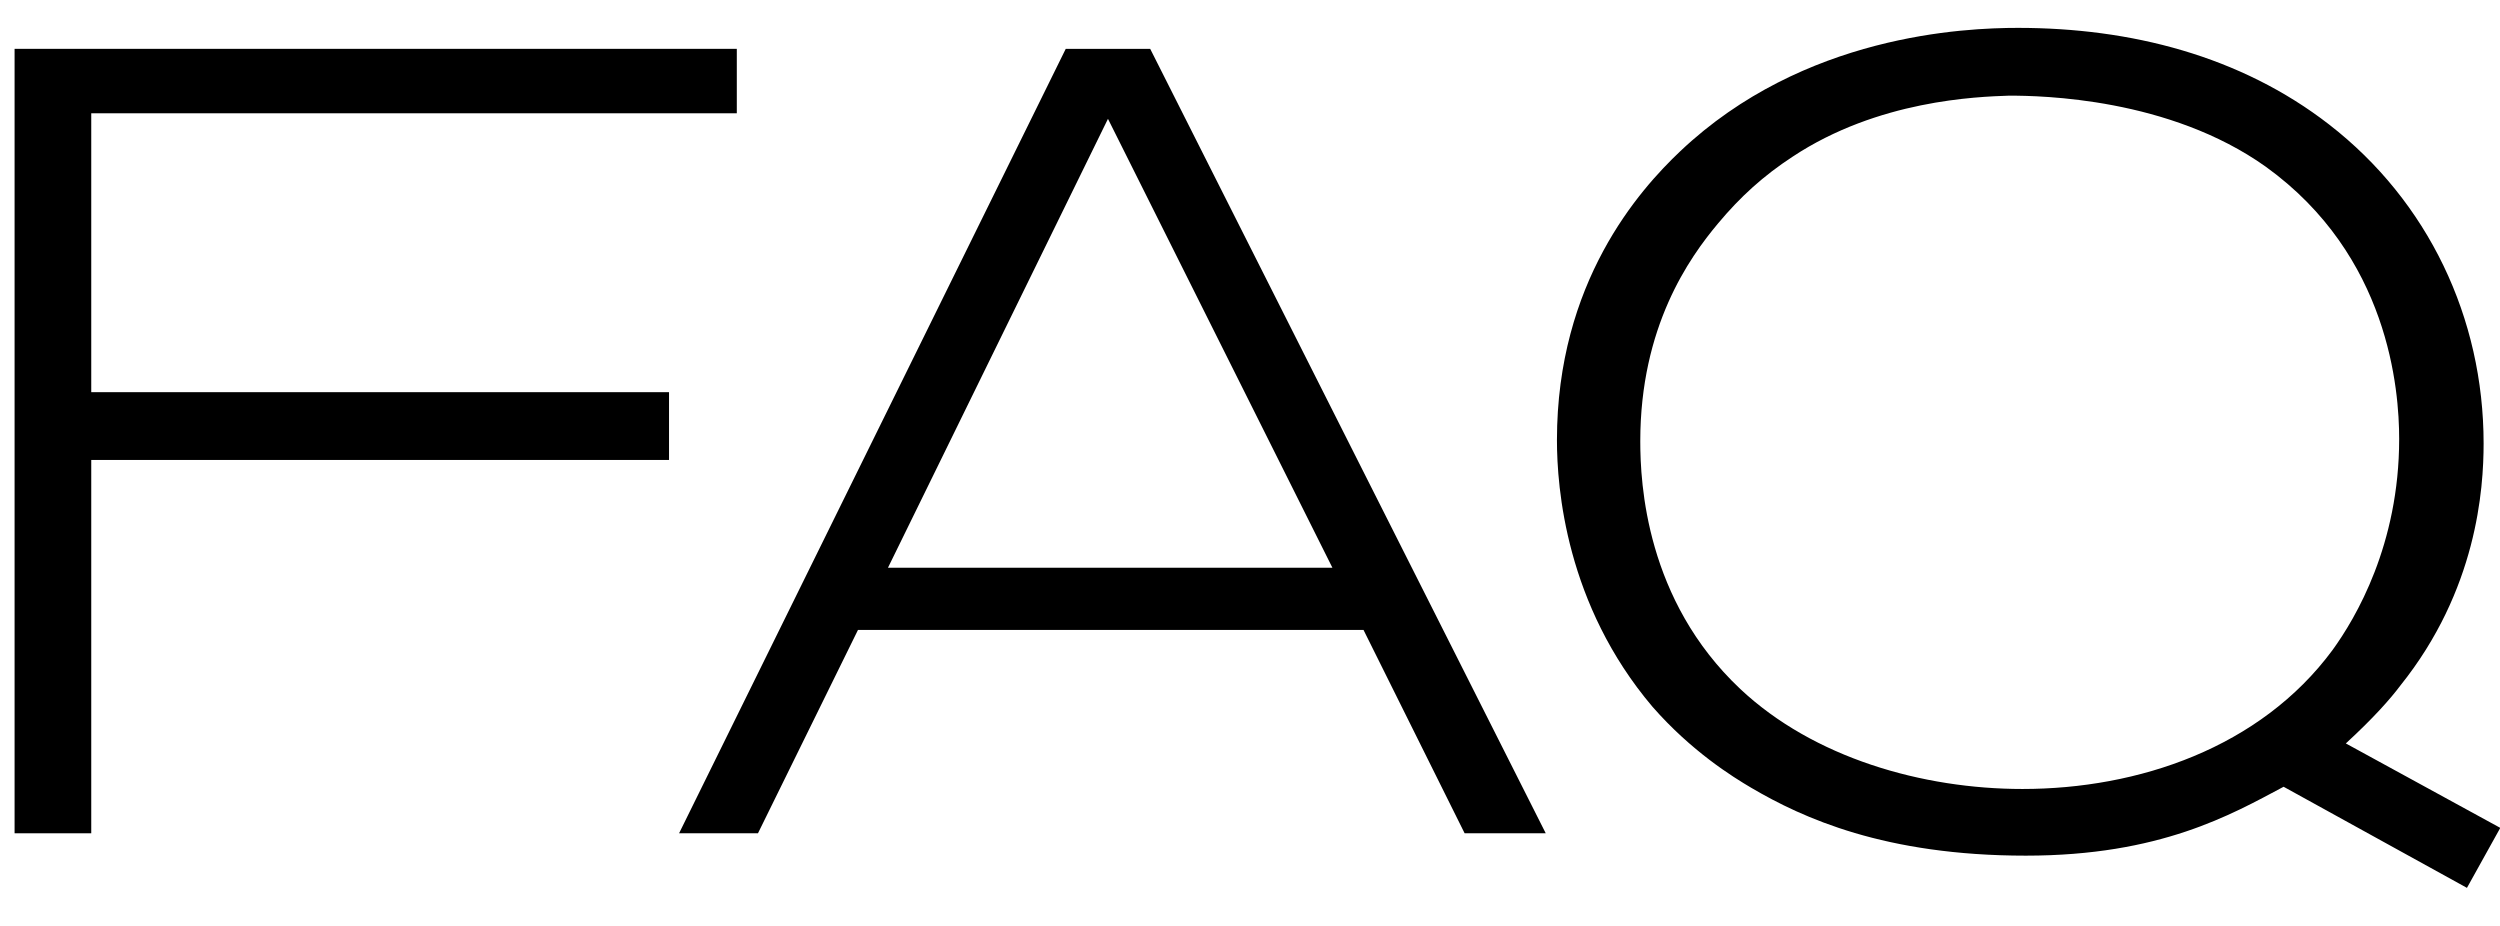 <svg fill="none" height="20" viewBox="0 0 54 20" width="54" xmlns="http://www.w3.org/2000/svg"><g fill="#000"><path d="m54.006 17.882-.72 1.296-3.96-2.184c-1.128.6-2.664 1.488-5.568 1.488-3.048 0-4.824-.816-5.928-1.464-.408-.24-1.296-.792-2.136-1.752-1.872-2.208-2.064-4.728-2.064-5.76 0-3.408 1.776-5.4 2.664-6.24 2.664-2.52 6.144-2.664 7.296-2.664 2.424 0 4.8.6 6.72 2.088 2.136 1.656 3.336 4.176 3.336 6.888 0 .984-.144 3.168-1.8 5.232-.216.288-.576.696-1.176 1.248zm-2.184-8.4c0-1.056-.216-3.96-2.88-5.88-2.088-1.488-4.848-1.536-5.544-1.536-.696.024-2.832.096-4.68 1.32-.624.408-1.128.864-1.608 1.44-.624.744-1.68 2.232-1.68 4.704 0 .912.12 3.432 2.16 5.352 1.584 1.488 3.936 2.16 6.096 2.16 2.496 0 5.136-.888 6.696-3 .504-.696 1.44-2.28 1.44-4.56z"/><path d="m33.388 17.999h-1.752l-2.184-4.392h-10.92l-2.16 4.392h-1.704l8.352-16.944h1.824zm-4.608-5.736-4.848-9.696-4.752 9.696z"/><path d="m15.915 2.447h-13.944v6.024h12.48v1.464h-12.48v8.064h-1.656v-16.944h15.6z"/></g></svg>
